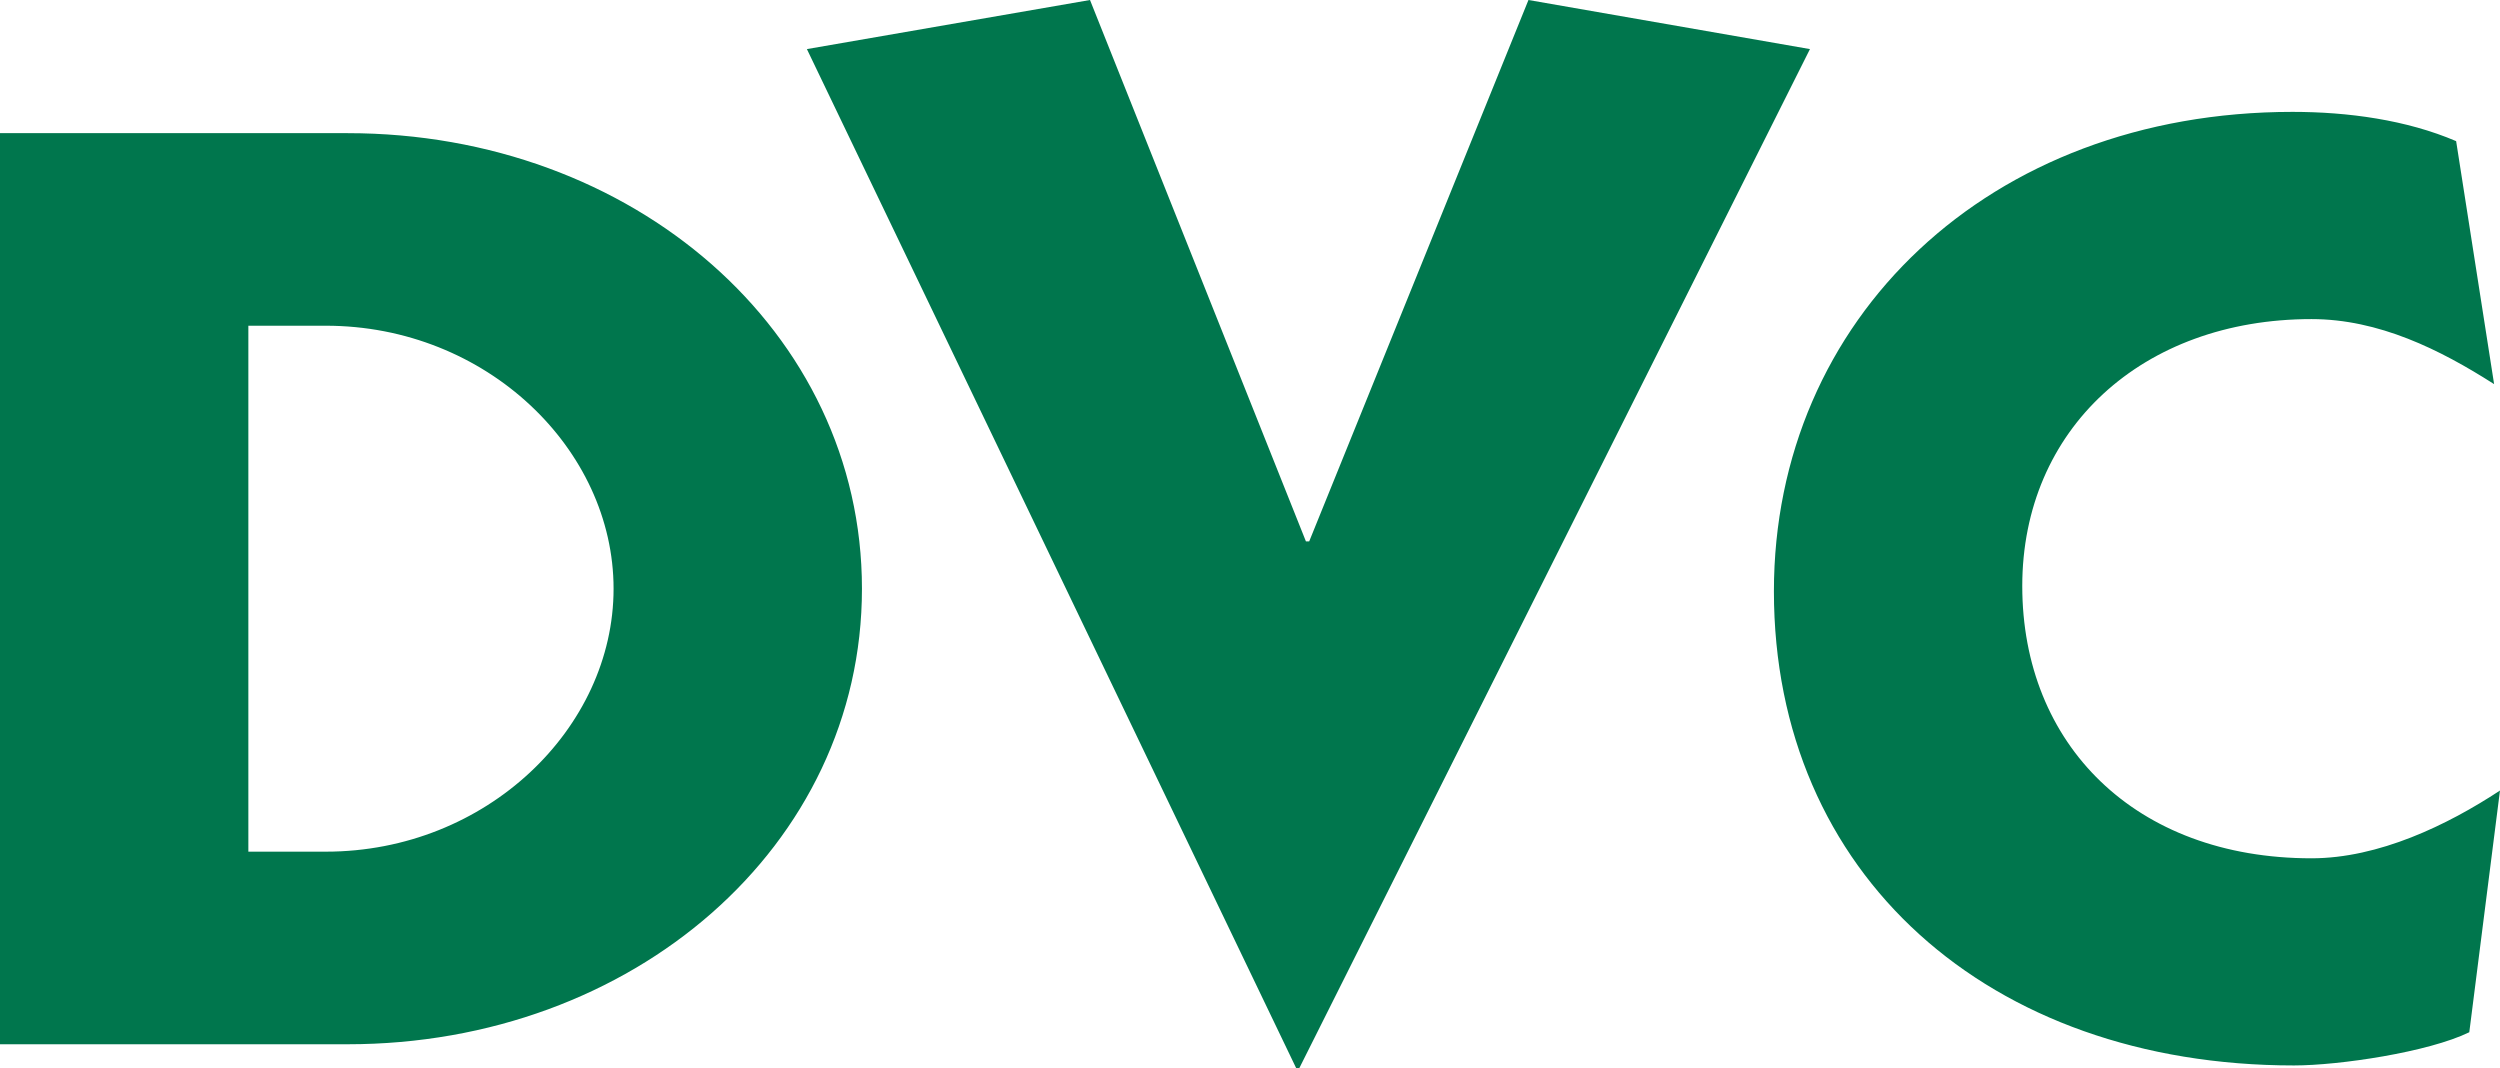 <svg xmlns="http://www.w3.org/2000/svg" width="110.296" height="47.119" viewBox="0 0 110.296 47.119"><path d="M0 5.875h15.339c12.57 0 22.689 8.729 22.689 20.098 0 11.365-10.119 20.098-22.689 20.098H0V5.875zm10.957 31.699h3.417c7.09 0 12.696-5.449 12.696-11.602 0-6.155-5.607-11.602-12.696-11.602h-3.417v23.204zm46.659-13.687h.143L67.433 0l12.419 2.166-22.526 44.953h-.143L35.599 2.166 48.089 0l9.527 23.887zm52.42-6.94c-2.384-1.524-5.09-2.869-8.057-2.869-7.475 0-12.76 4.863-12.76 11.777 0 6.971 4.963 12.012 12.76 12.012 2.967 0 5.998-1.465 8.316-2.99l-1.354 10.664c-1.804.879-5.737 1.465-7.734 1.465-13.47 0-22.945-8.438-22.945-20.918 0-12.01 9.476-21.152 22.882-21.152 2.451 0 5.027.354 7.217 1.291l1.675 10.72z" fill="#00764D"/></svg>